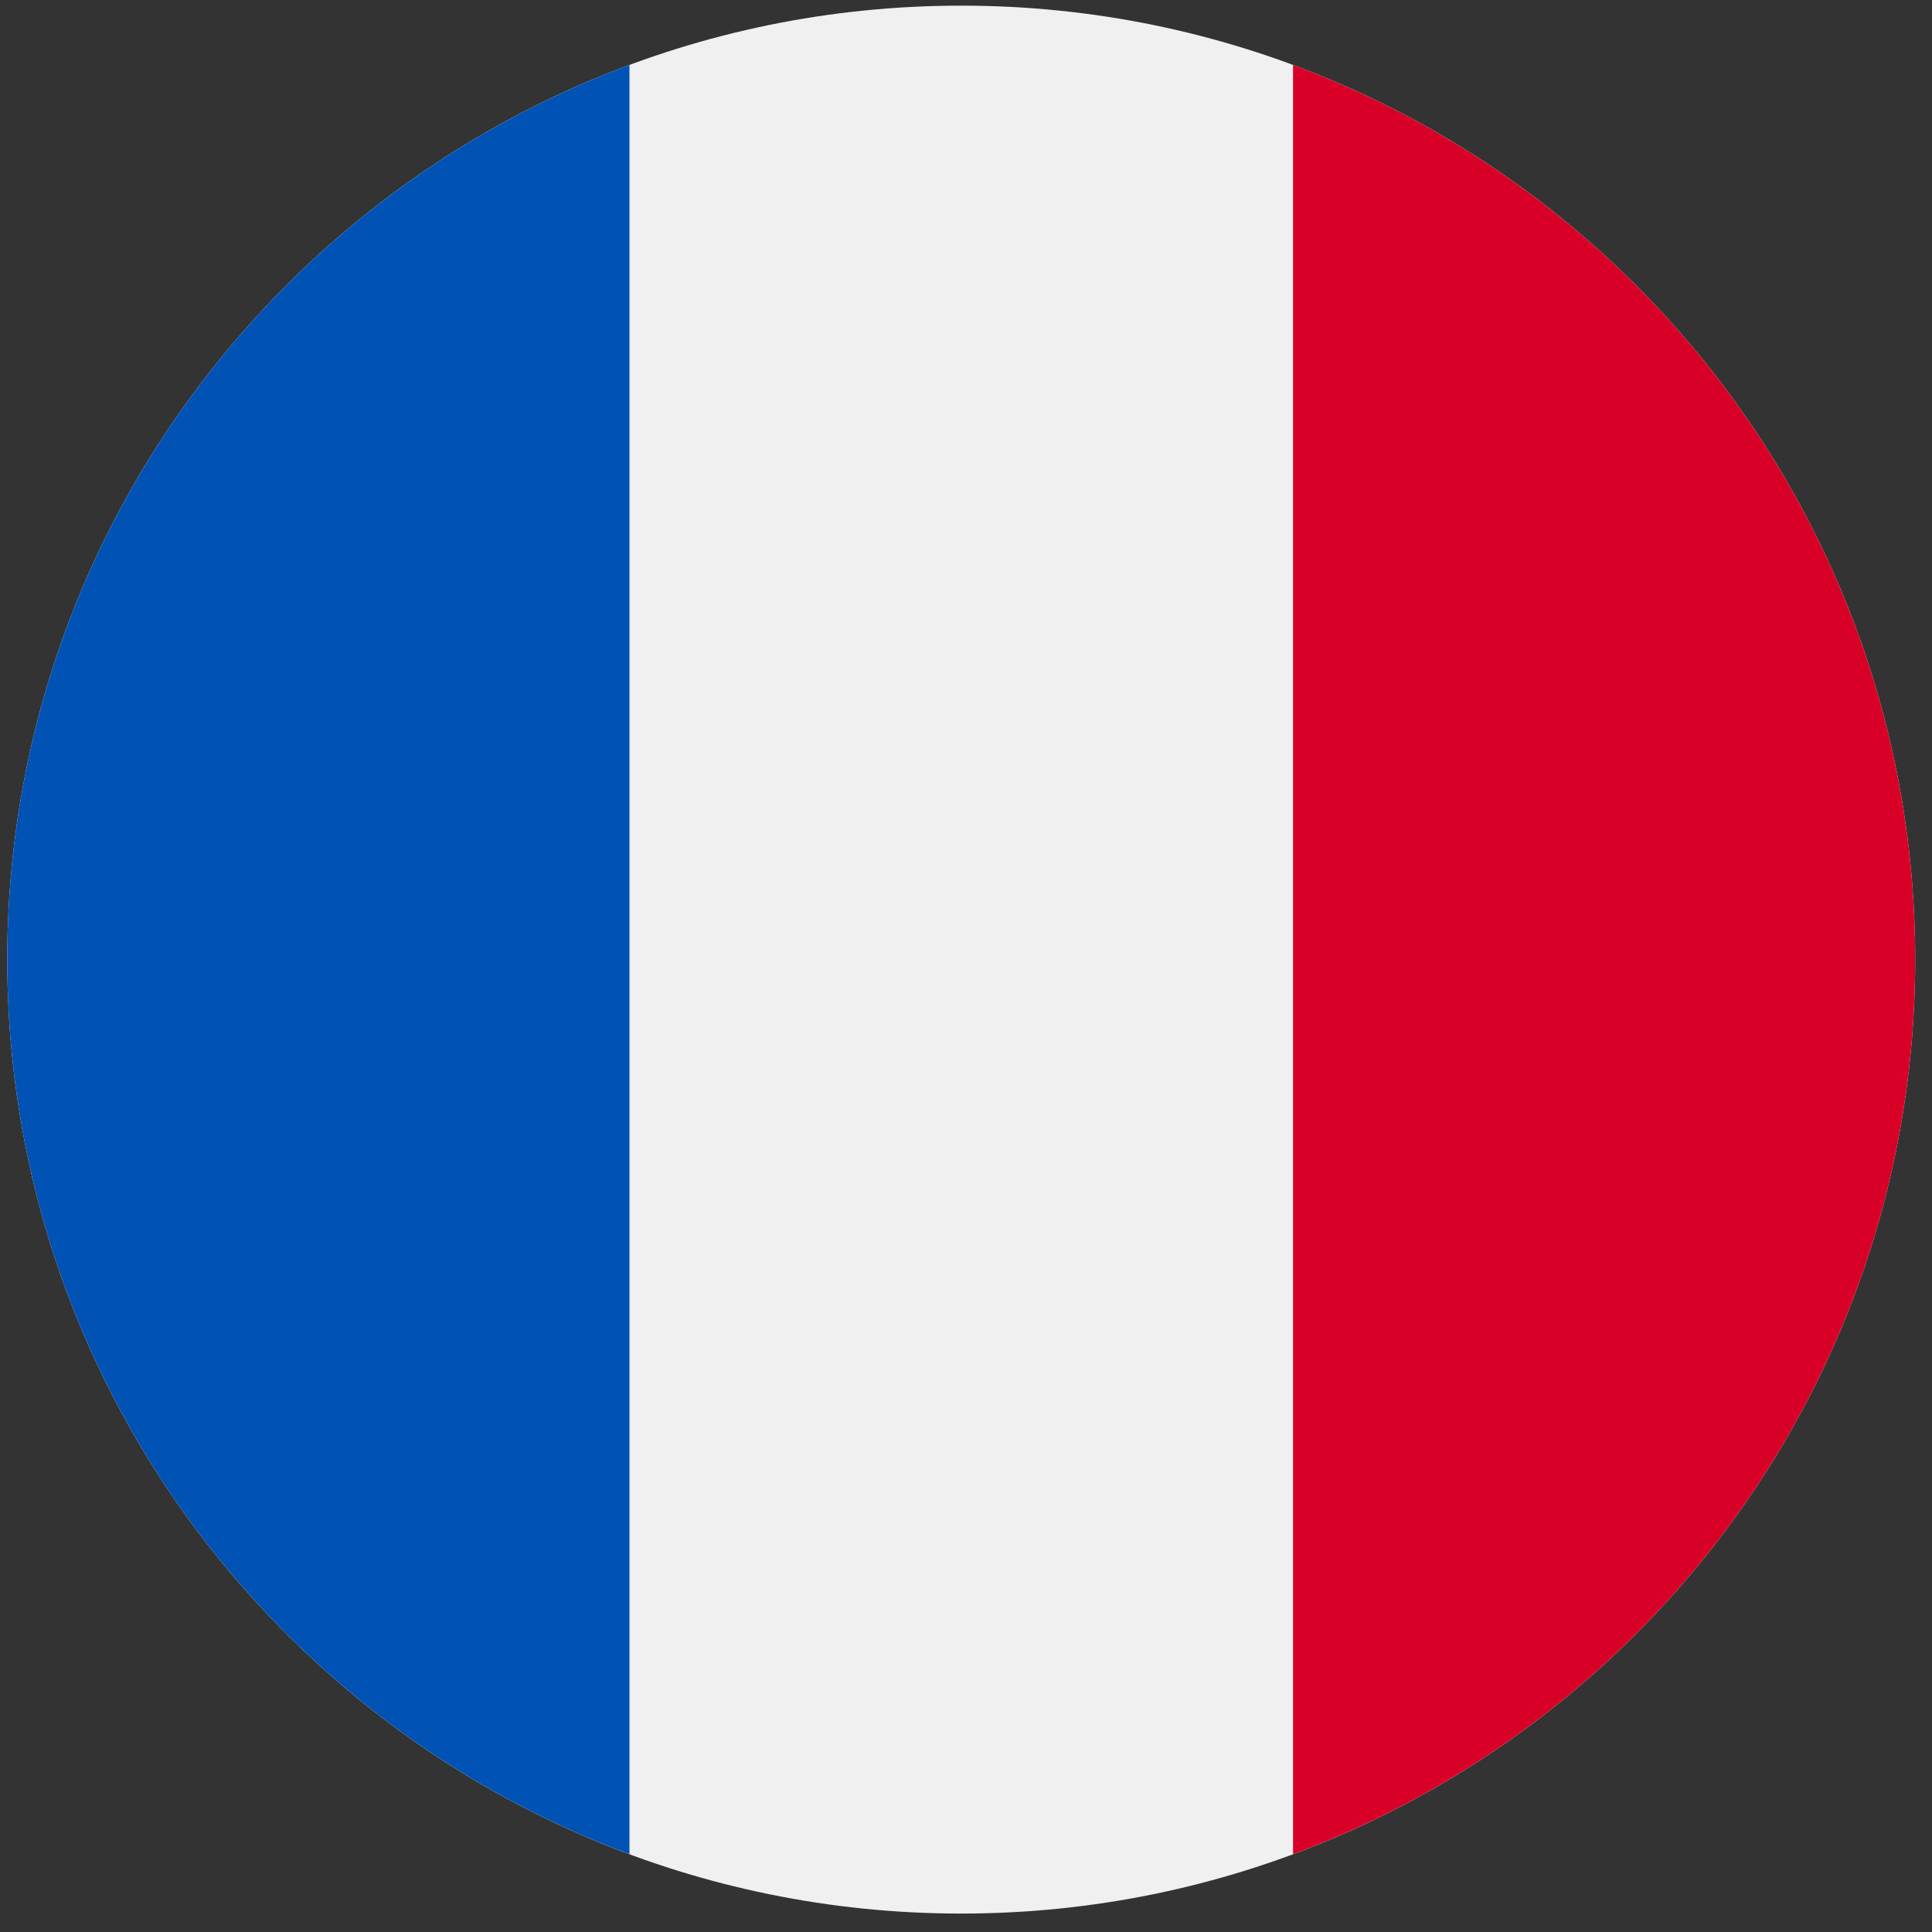 <svg width="50" height="50" viewBox="0 0 50 50" fill="none" xmlns="http://www.w3.org/2000/svg">
<rect x="0" y="0" width="50" height="50" fill="#333333" stroke="none"/>
<g clip-path="url(#clip0_1458_3605)">
<path d="M24.877 49.523C38.512 49.523 49.565 38.469 49.565 24.834C49.565 11.199 38.512 0.146 24.877 0.146C11.242 0.146 0.188 11.199 0.188 24.834C0.188 38.469 11.242 49.523 24.877 49.523Z" fill="#F0F0F0"/>
<path d="M49.565 24.834C49.565 14.219 42.865 5.17 33.464 1.681V47.987C42.865 44.499 49.565 35.449 49.565 24.834Z" fill="#D80027"/>
<path d="M0.188 24.834C0.188 35.449 6.888 44.499 16.29 47.987V1.681C6.888 5.17 0.188 14.219 0.188 24.834Z" fill="#0052B4"/>
</g>
<defs>
<clipPath id="clip0_1458_3605">
<rect width="49.377" height="49.377" fill="white" transform="translate(0.188 0.146)"/>
</clipPath>
</defs>
</svg>
